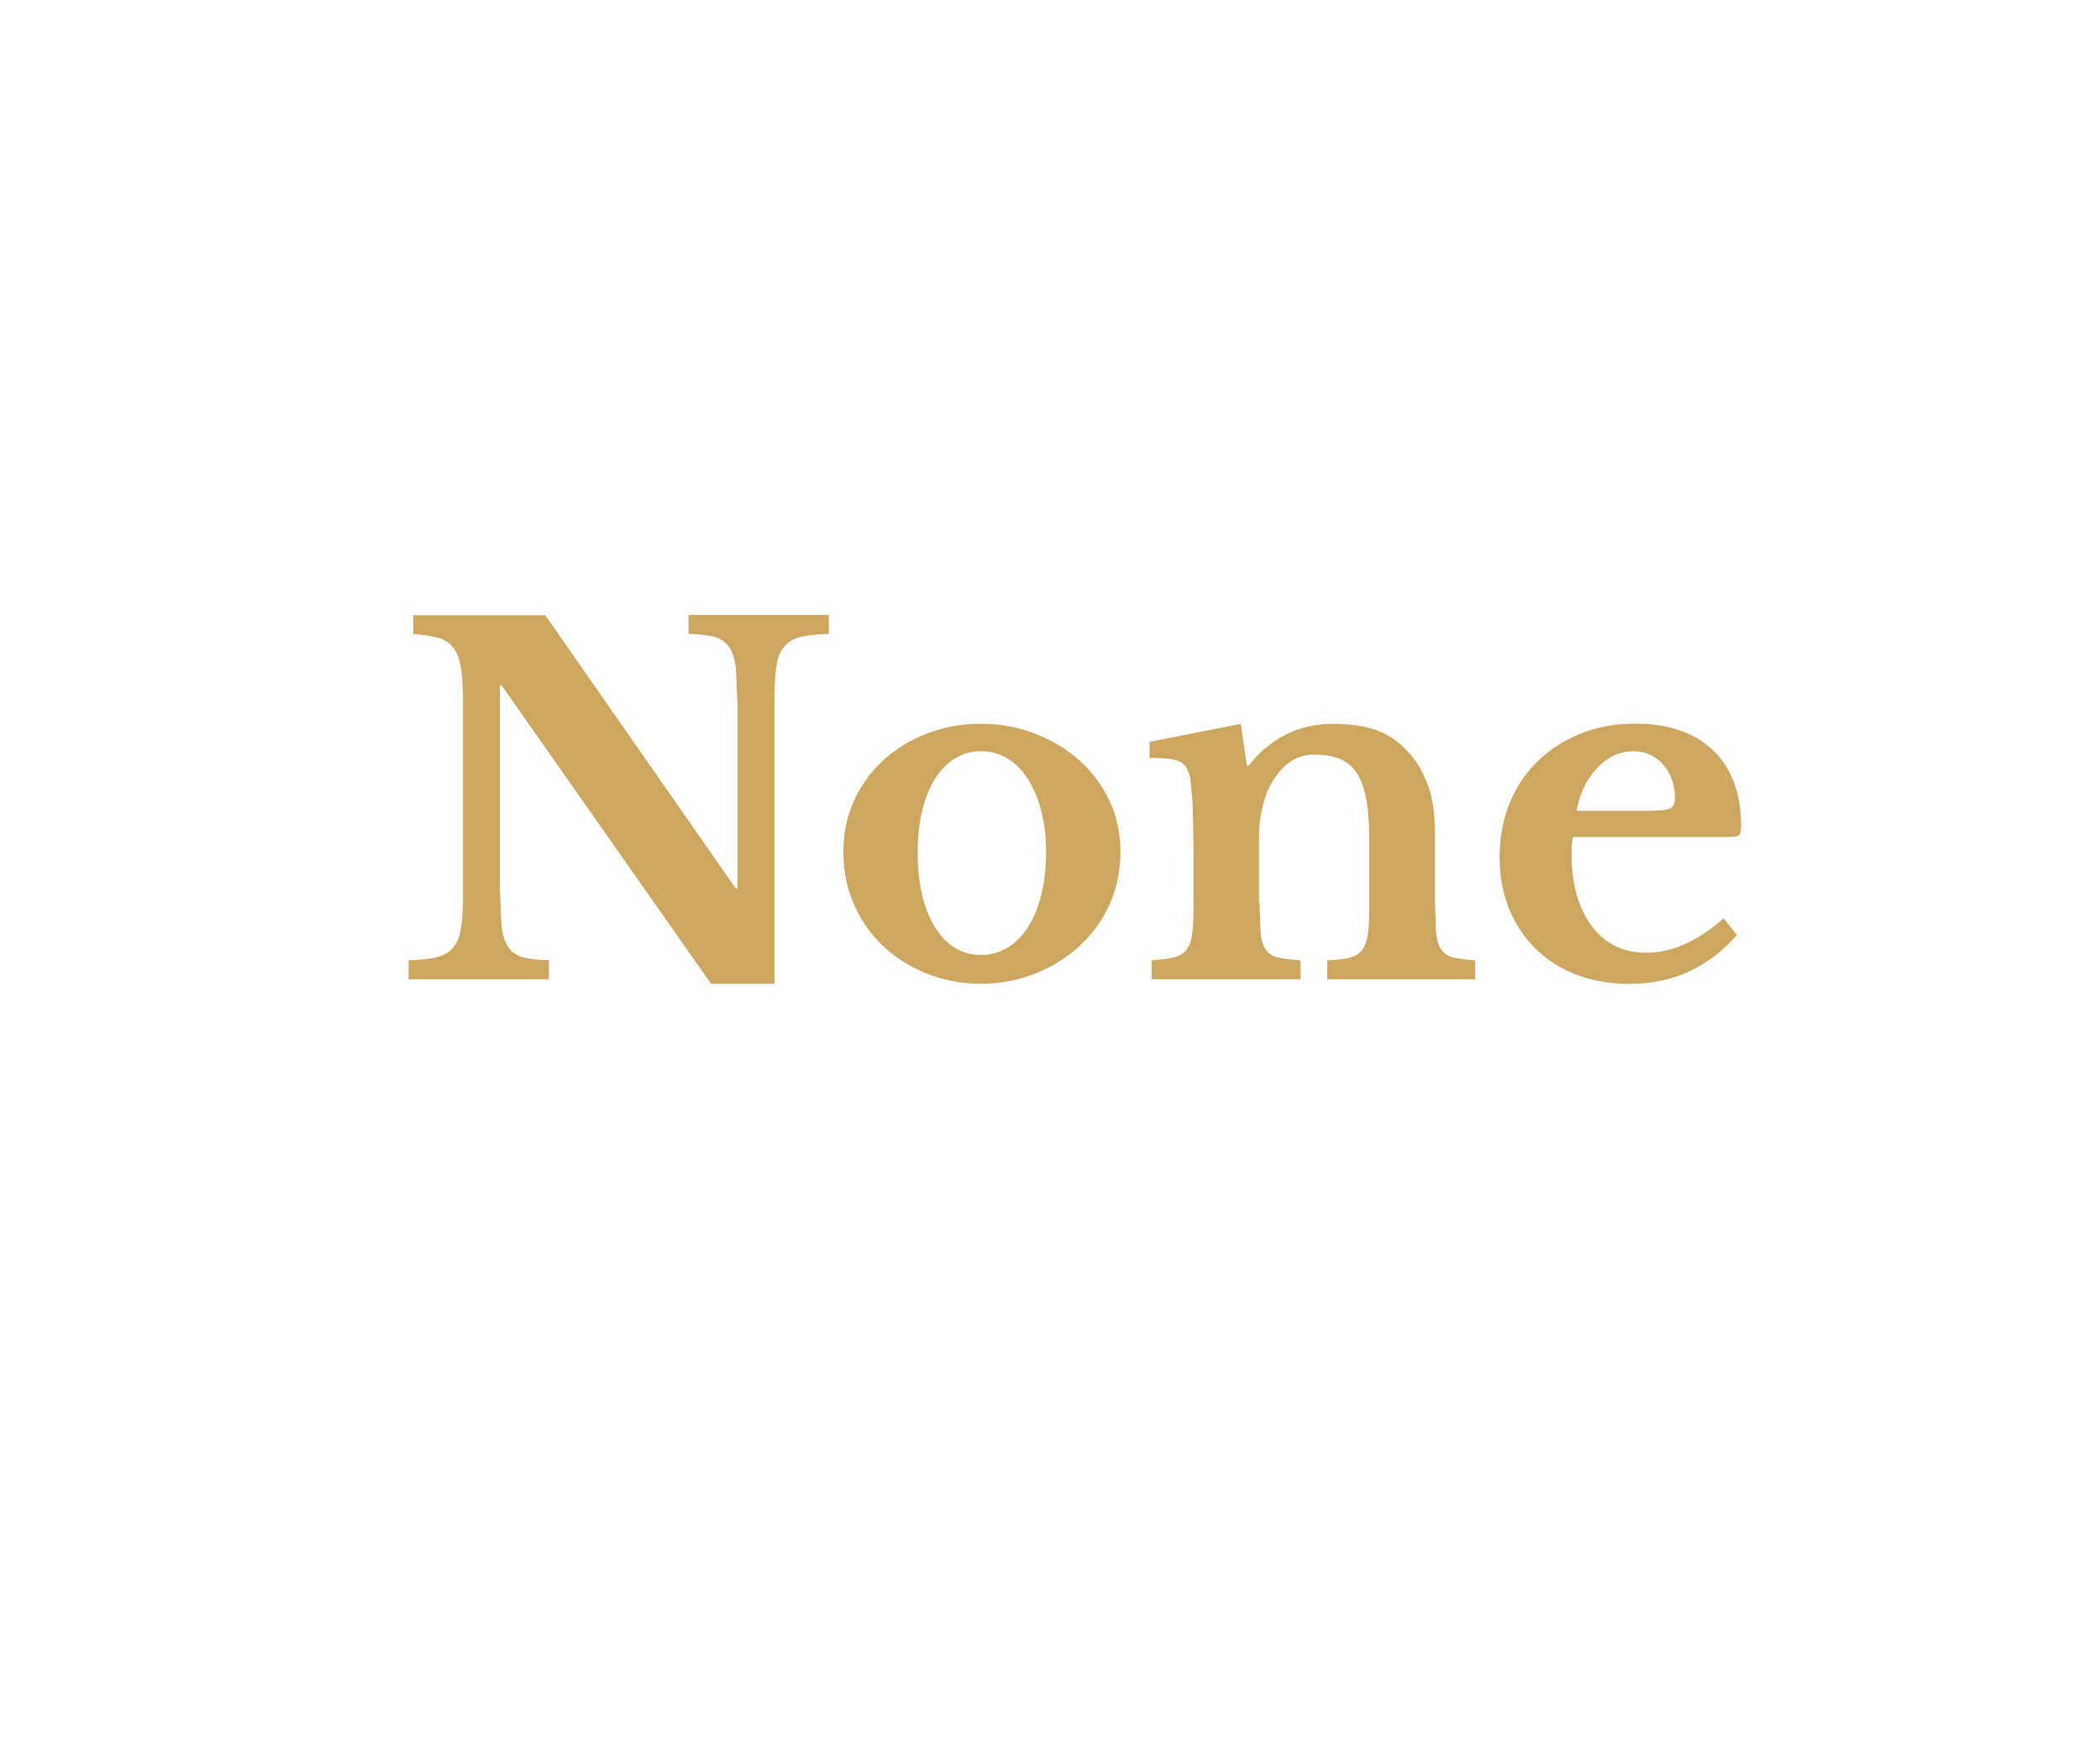 <?xml version="1.0" encoding="UTF-8"?> <svg xmlns="http://www.w3.org/2000/svg" xmlns:v="https://vecta.io/nano" width="168.59" height="139.49" fill="#cda75f"><path d="M57.09 78.99L40.28 55.04h-.15v16.32l.13 3c.09.73.28 1.3.57 1.71s.7.67 1.21.8c.52.13 1.2.2 2.03.23v1.52H32.8V77.1c.94-.03 1.69-.11 2.26-.25s1.01-.4 1.33-.78.52-.92.63-1.61c.1-.7.15-1.64.15-2.83V56.37c0-1.06-.05-1.94-.15-2.64s-.29-1.25-.57-1.65-.68-.69-1.2-.85-1.21-.27-2.07-.32v-1.52h10.59l15.29 21.93h.15V56.63l-.13-2.98c-.09-.75-.28-1.32-.57-1.73-.29-.4-.7-.67-1.21-.8-.52-.13-1.2-.2-2.03-.23v-1.52h11.27v1.52c-.94.03-1.69.11-2.26.25s-1.01.4-1.33.78-.53.92-.63 1.63-.15 1.65-.15 2.81v22.62h-5.08zm21.66-20.88c1.52 0 2.95.26 4.31.78 1.35.52 2.54 1.23 3.57 2.14 1.02.91 1.83 1.99 2.43 3.24.59 1.25.89 2.62.89 4.12s-.3 2.96-.89 4.25a10.23 10.23 0 0 1-2.43 3.34c-1.03.94-2.21 1.67-3.57 2.2-1.35.53-2.79.8-4.31.8a11.54 11.54 0 0 1-4.25-.78c-1.34-.52-2.52-1.25-3.53-2.18a10.24 10.24 0 0 1-2.39-3.36c-.58-1.3-.87-2.73-.87-4.27s.29-2.87.87-4.14 1.38-2.35 2.39-3.26 2.19-1.62 3.53-2.12c1.34-.51 2.76-.76 4.25-.76zm0 2.2c-.76 0-1.46.2-2.09.59s-1.17.94-1.61 1.65-.78 1.56-1.02 2.56-.36 2.11-.36 3.32.12 2.4.36 3.42c.24 1.01.58 1.87 1.02 2.58s.97 1.26 1.59 1.65 1.32.59 2.11.59 1.5-.2 2.14-.59c.65-.39 1.2-.95 1.65-1.67.46-.72.81-1.59 1.06-2.6s.38-2.14.38-3.38-.13-2.32-.38-3.3-.61-1.84-1.06-2.56c-.46-.72-1.01-1.28-1.65-1.67-.65-.39-1.36-.59-2.14-.59zm22.36 12.11l.09 2.45c.06.59.2 1.05.42 1.37.21.32.54.53.99.63.44.1 1.04.18 1.8.23v1.52H92.46V77.1c.73-.05 1.32-.13 1.76-.23s.78-.3 1.02-.61.4-.73.47-1.29c.08-.56.11-1.32.11-2.28v-4.74l-.08-3.62-.19-1.88c-.08-.33-.18-.6-.3-.82a1.25 1.25 0 0 0-.57-.49c-.25-.11-.57-.19-.95-.23s-.86-.06-1.44-.06v-1.29l7.32-1.44.49 3.34h.15c.83-1.06 1.82-1.88 2.96-2.47 1.14-.58 2.39-.87 3.76-.87 1.62 0 2.93.22 3.93.66s1.89 1.18 2.67 2.22c.43.58.81 1.33 1.14 2.26.33.92.49 2.19.49 3.81v5.35l.09 2.45c.06.59.2 1.05.42 1.37.21.32.54.53.97.63s1.01.18 1.75.23v1.52h-11.88V77.1c.76-.03 1.36-.1 1.8-.21s.78-.32 1.01-.63.38-.74.46-1.31.11-1.32.11-2.26v-5.16c0-1.29-.08-2.38-.23-3.26-.15-.89-.4-1.6-.74-2.14a2.96 2.96 0 0 0-1.35-1.18c-.56-.24-1.25-.36-2.09-.36s-1.5.23-2.09.68-1.09 1.09-1.52 1.9c-.23.46-.42 1.04-.59 1.76-.16.72-.25 1.47-.25 2.26v5.24zm38.32 2.66c-2.3 2.61-5.17 3.91-8.61 3.91-1.57 0-2.99-.25-4.27-.74s-2.37-1.19-3.28-2.09-1.62-1.97-2.12-3.21c-.51-1.24-.76-2.62-.76-4.14s.27-3 .8-4.31 1.28-2.43 2.26-3.38c.97-.95 2.12-1.69 3.45-2.22s2.79-.8 4.38-.8c2.68 0 4.77.72 6.26 2.16s2.24 3.47 2.24 6.07c0 .4-.06.65-.19.74s-.48.13-1.06.13h-12.22c-.1.23-.15.65-.15 1.25 0 2.48.54 4.44 1.61 5.88s2.54 2.16 4.38 2.16c1.06 0 2.12-.24 3.17-.72s2.07-1.16 3.05-2.05l1.06 1.33zm-7.36-9.98c1.01 0 1.66-.06 1.95-.17s.44-.39.44-.82c0-1.11-.32-2.02-.95-2.73s-1.43-1.06-2.39-1.06c-1.09 0-2.06.45-2.9 1.35-.85.9-1.4 2.04-1.65 3.43h5.5z"></path></svg> 